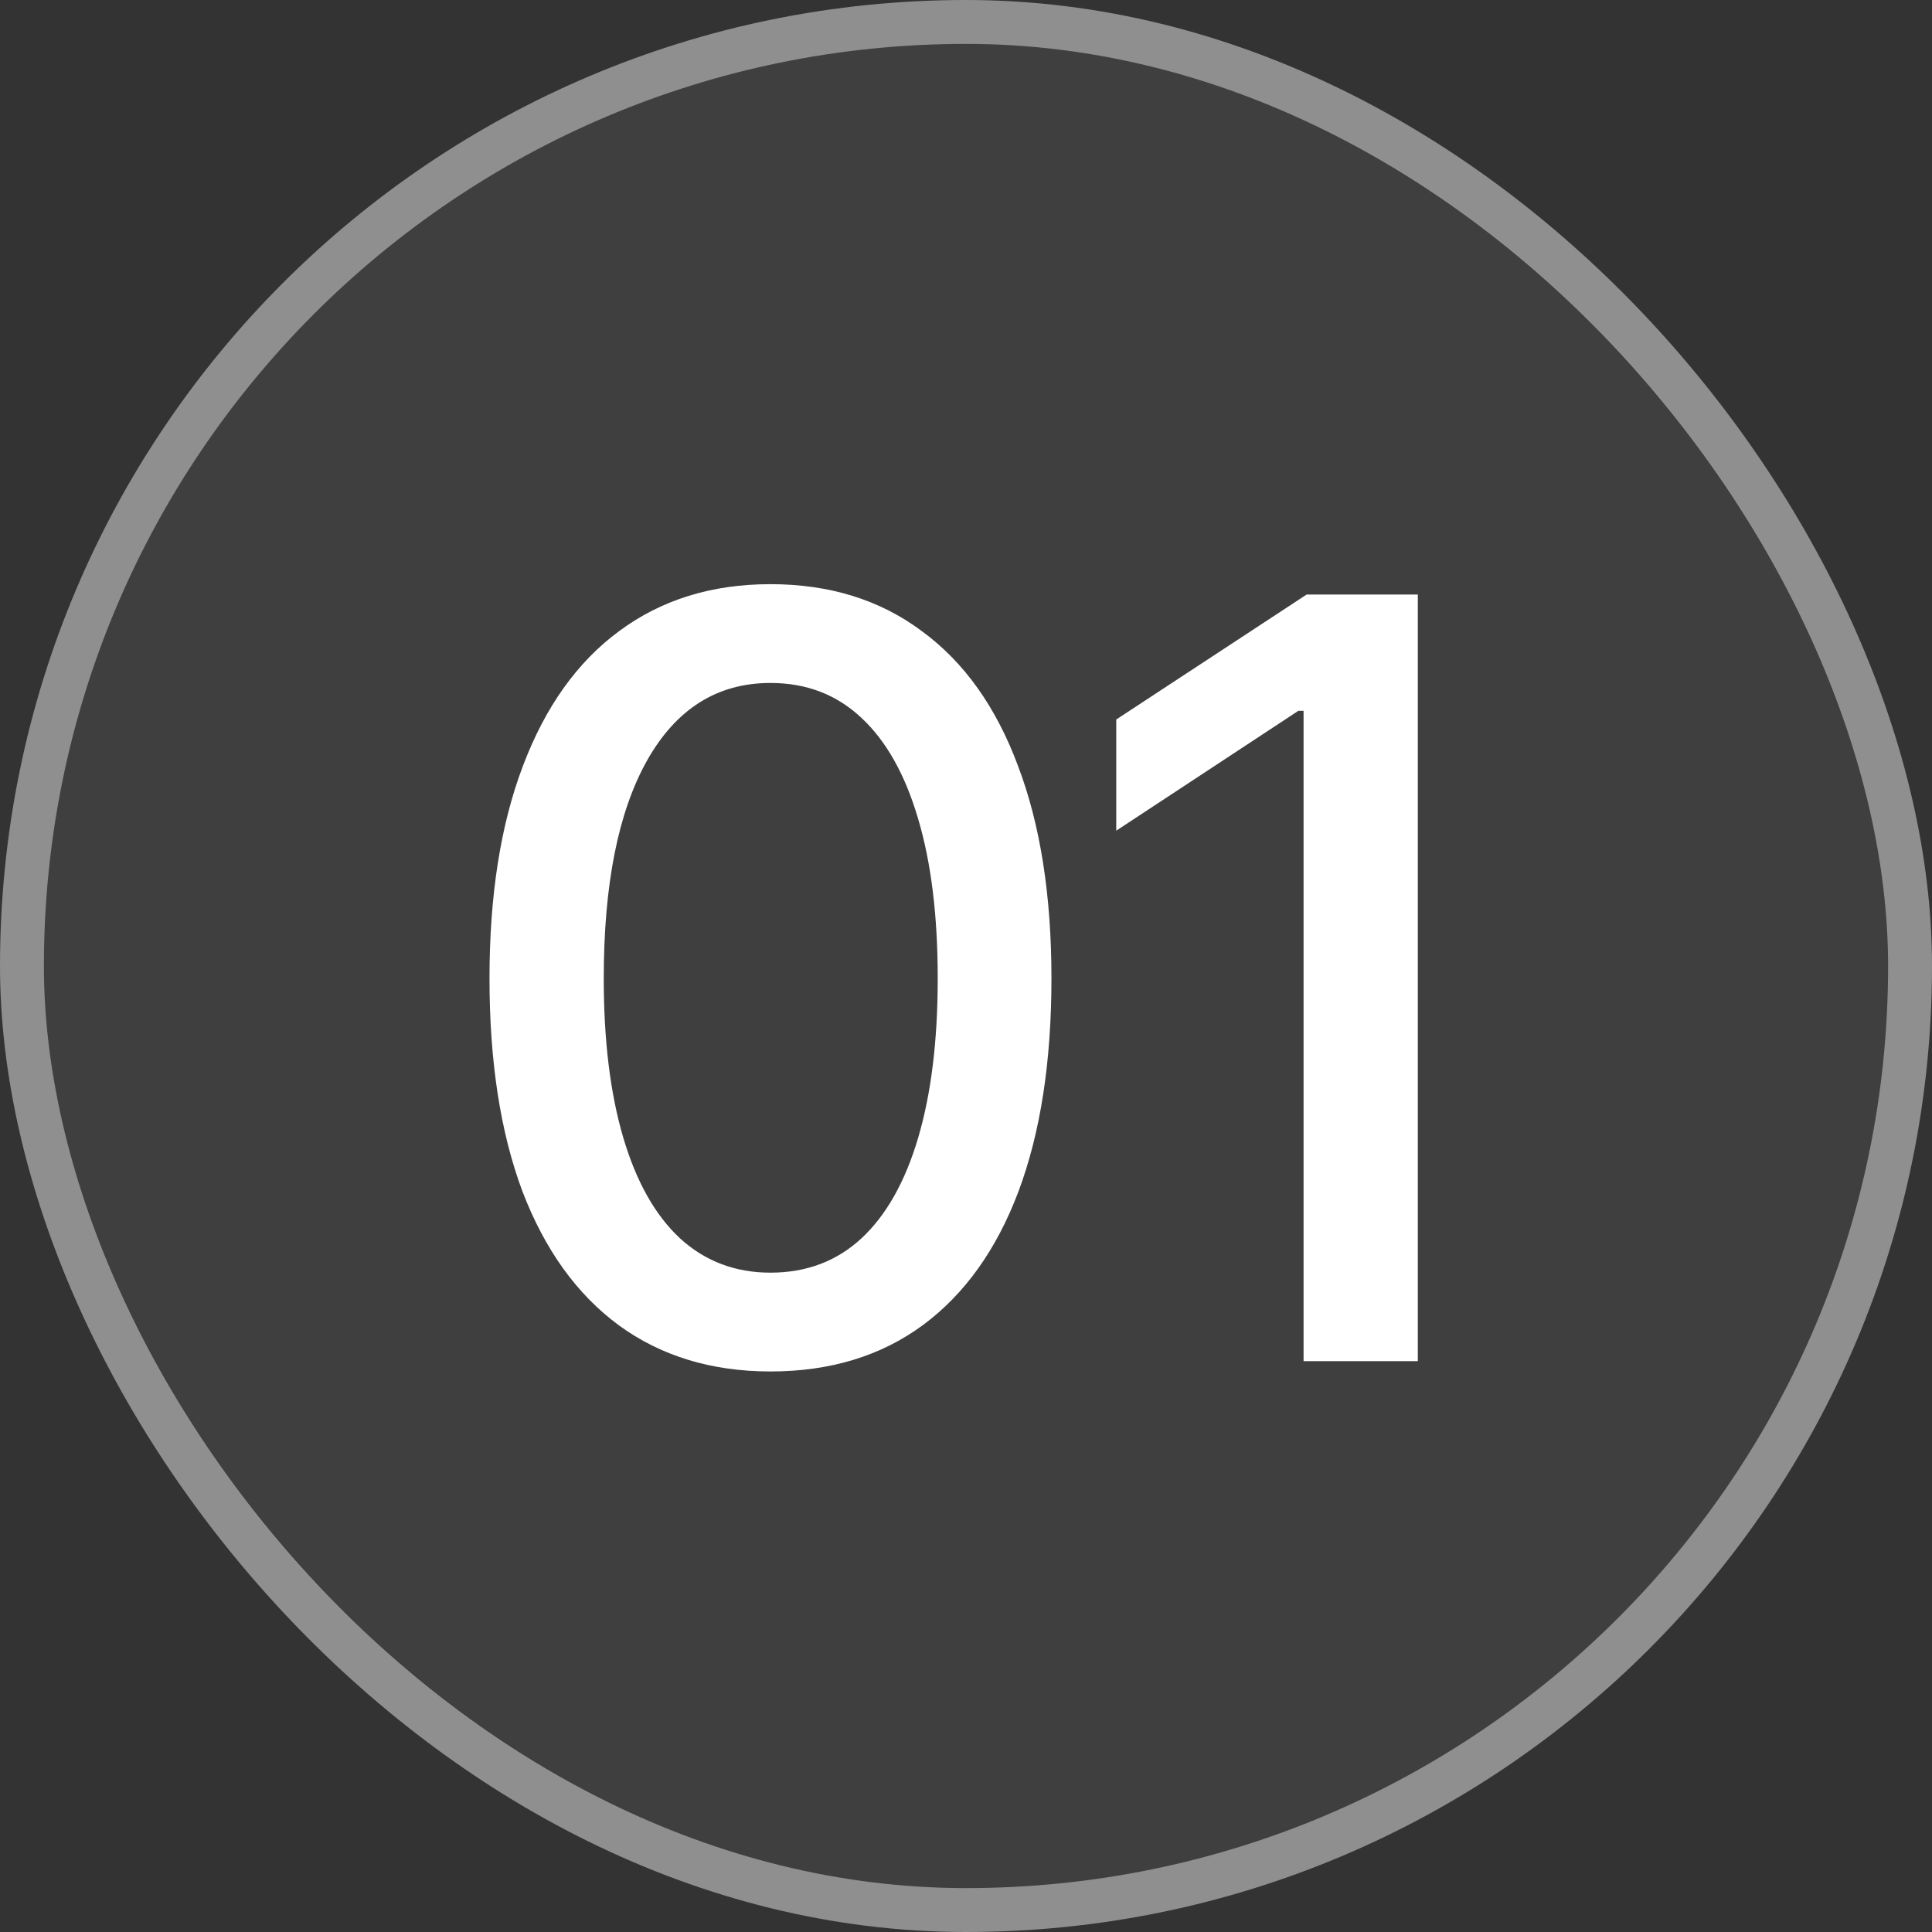 <svg xmlns="http://www.w3.org/2000/svg" width="22" height="22" viewBox="0 0 22 22" fill="none"><rect x="0" y="0" width="22" height="22" fill="#333333" stroke="none"/><rect x="0.5" y="0.5" width="21" height="21" rx="10.5" fill="white" fill-opacity="0.06"></rect><rect x="0.25" y="0.25" width="21.5" height="21.5" rx="10.75" stroke="white" stroke-opacity="0.45" stroke-width="0.5"></rect><path d="M8.773 15.617C8.102 15.617 7.525 15.441 7.045 15.09C6.568 14.738 6.203 14.23 5.949 13.566C5.699 12.898 5.574 12.09 5.574 11.141C5.574 10.195 5.701 9.389 5.955 8.721C6.209 8.049 6.574 7.537 7.051 7.186C7.531 6.83 8.105 6.652 8.773 6.652C9.445 6.652 10.02 6.83 10.496 7.186C10.977 7.537 11.342 8.049 11.592 8.721C11.846 9.389 11.973 10.195 11.973 11.141C11.973 12.09 11.848 12.898 11.598 13.566C11.348 14.23 10.984 14.738 10.508 15.09C10.031 15.441 9.453 15.617 8.773 15.617ZM8.773 14.492C9.184 14.492 9.529 14.361 9.811 14.1C10.092 13.838 10.307 13.457 10.455 12.957C10.604 12.453 10.678 11.848 10.678 11.141C10.678 10.43 10.604 9.824 10.455 9.324C10.307 8.82 10.092 8.438 9.811 8.176C9.529 7.91 9.184 7.777 8.773 7.777C8.168 7.777 7.699 8.072 7.367 8.662C7.039 9.248 6.875 10.074 6.875 11.141C6.875 11.848 6.949 12.453 7.098 12.957C7.246 13.457 7.461 13.838 7.742 14.1C8.027 14.361 8.371 14.492 8.773 14.492ZM16.145 6.77V15.5H14.844V8.094H14.785L12.711 9.459V8.193L14.879 6.77H16.145Z" fill="white"></path></svg>